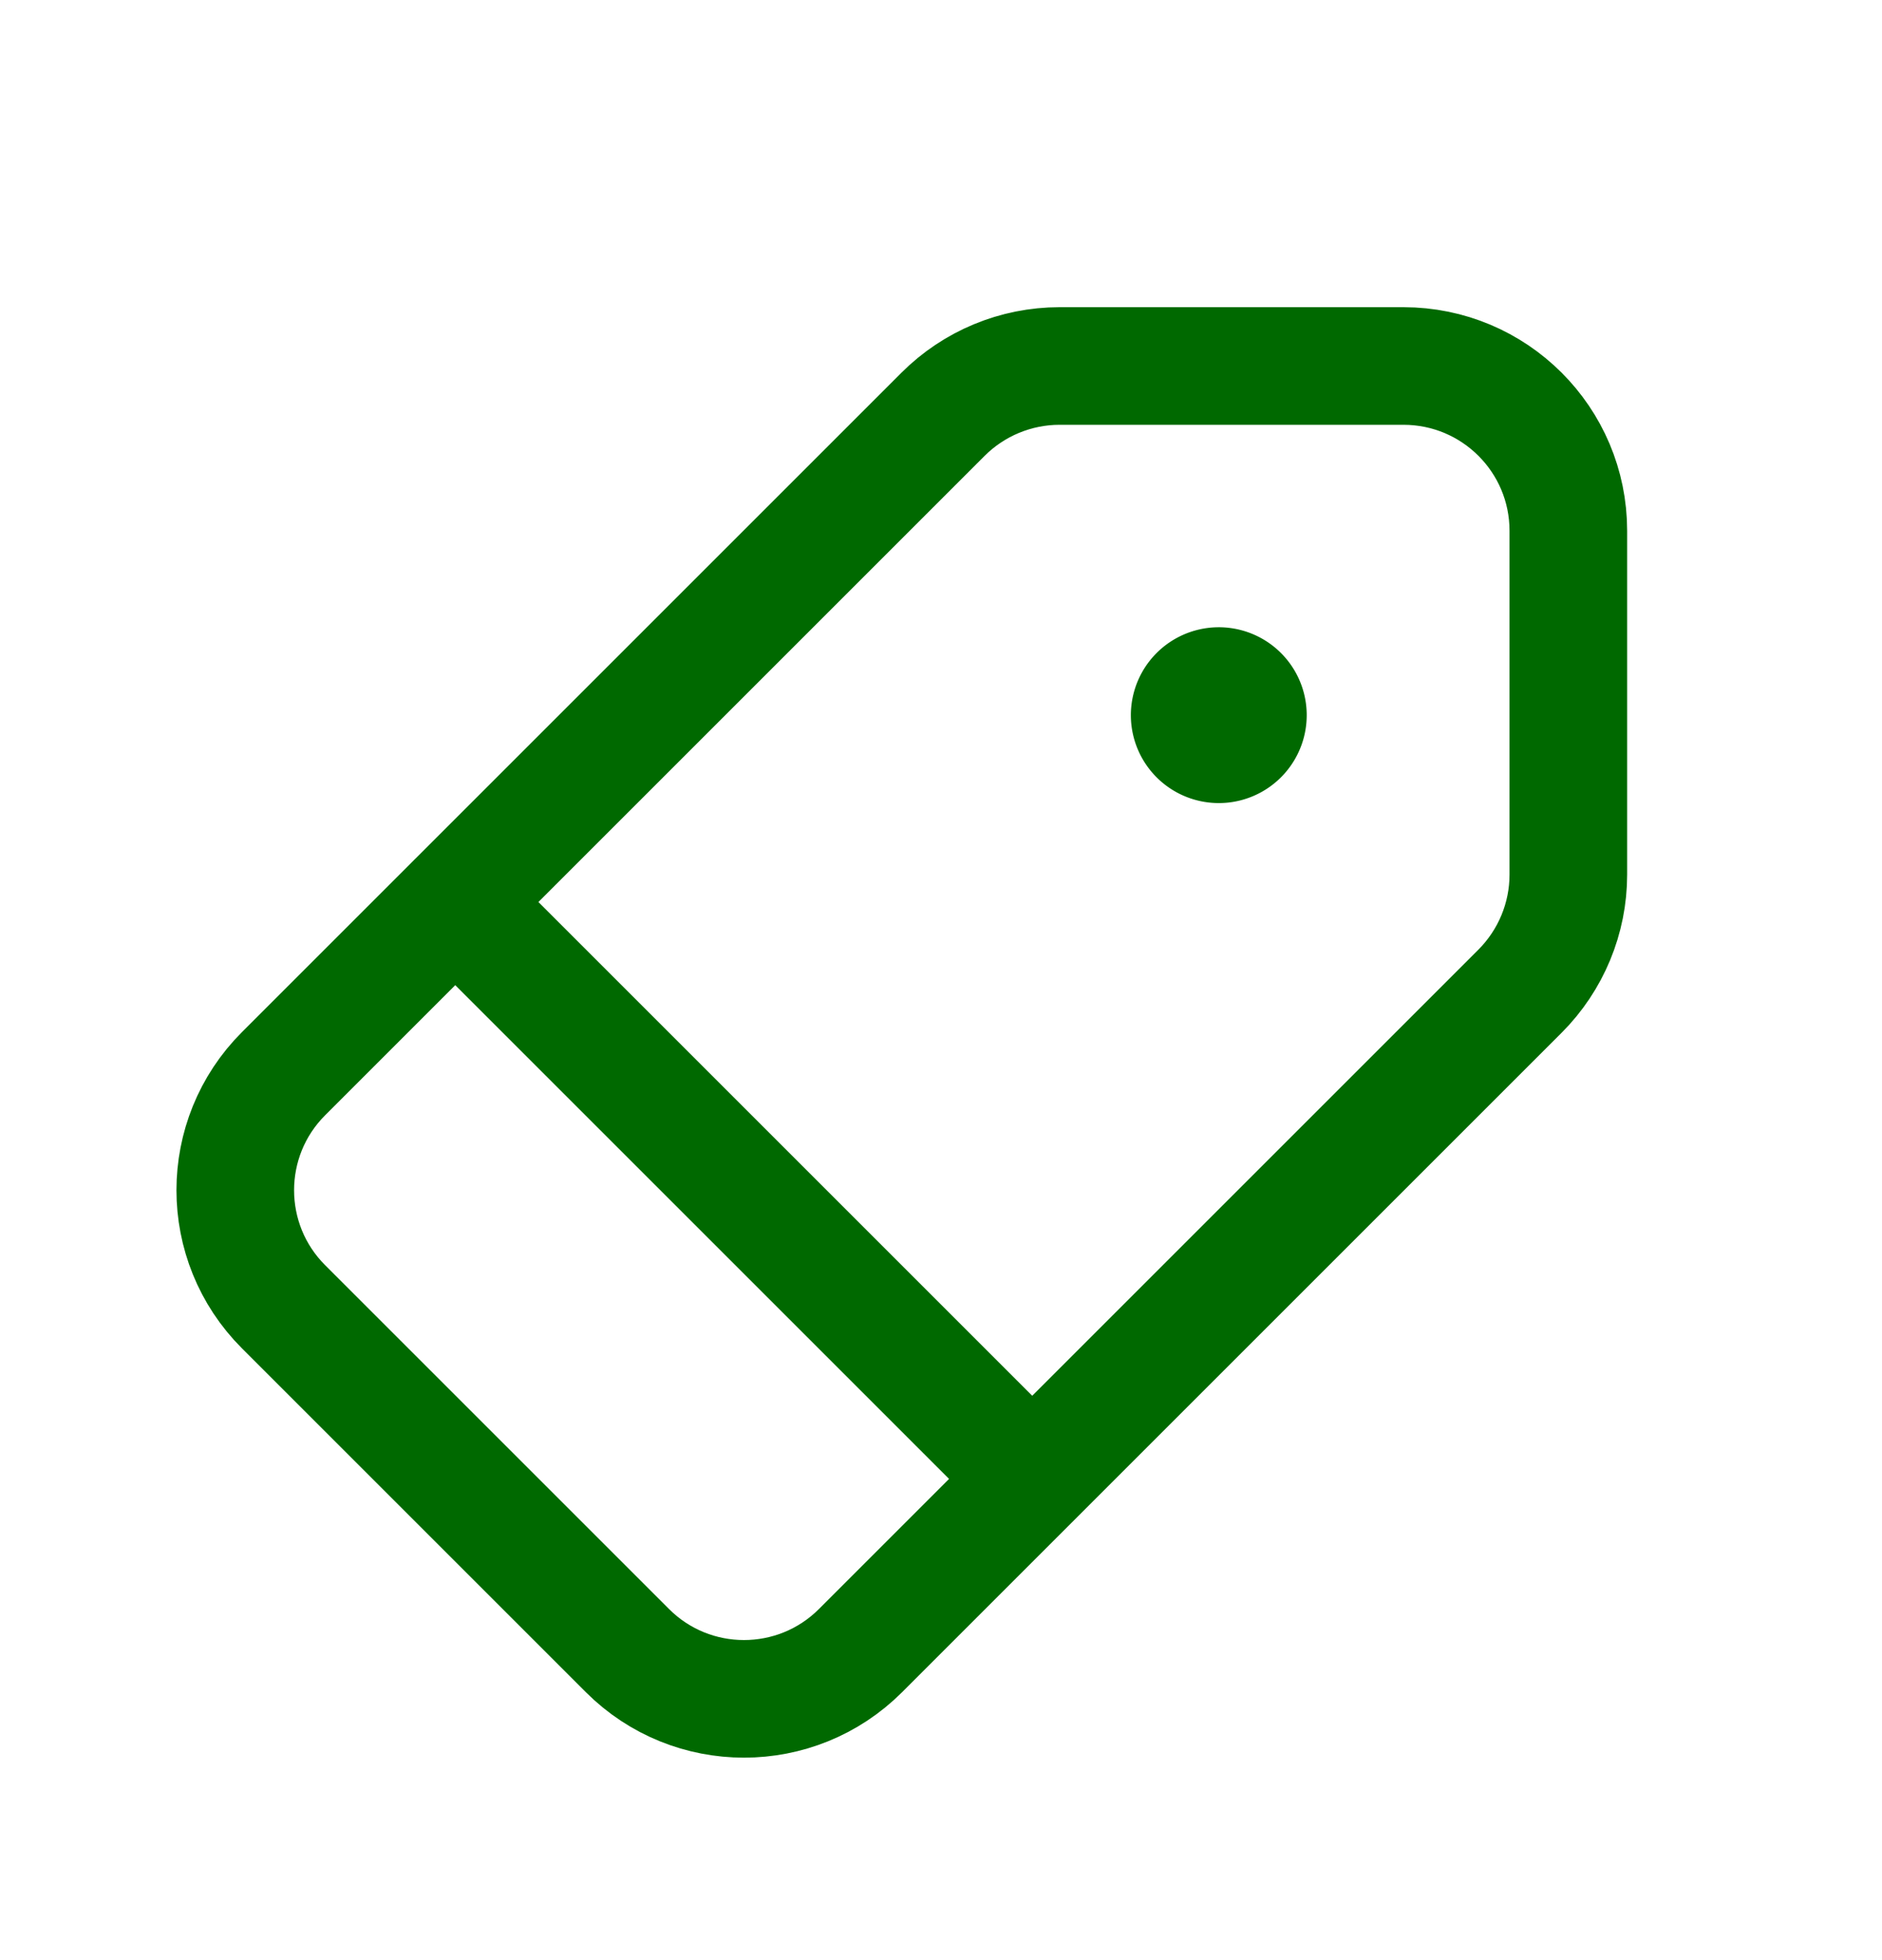 <svg xmlns="http://www.w3.org/2000/svg" width="24" height="25" fill="none" stroke="#006900" stroke-width="1.5" stroke-linejoin="round" xmlns:v="https://vecta.io/nano"><path d="M15.805 8.859a.37.37 0 1 1-.525.525.37.37 0 1 1 .525-.525" stroke-linecap="round"/><path d="M13.512 4.668h4.385c1.162 0 2.103.941 2.103 2.102v4.385c0 .558-.222 1.092-.616 1.487l-8.41 8.41c-.821.821-2.152.821-2.973 0l-4.385-4.385c-.821-.821-.821-2.152 0-2.973l8.41-8.41c.394-.394.929-.616 1.486-.616z"/><path d="M5.809 11.508l7.35 7.35" stroke-linecap="round"/></svg>